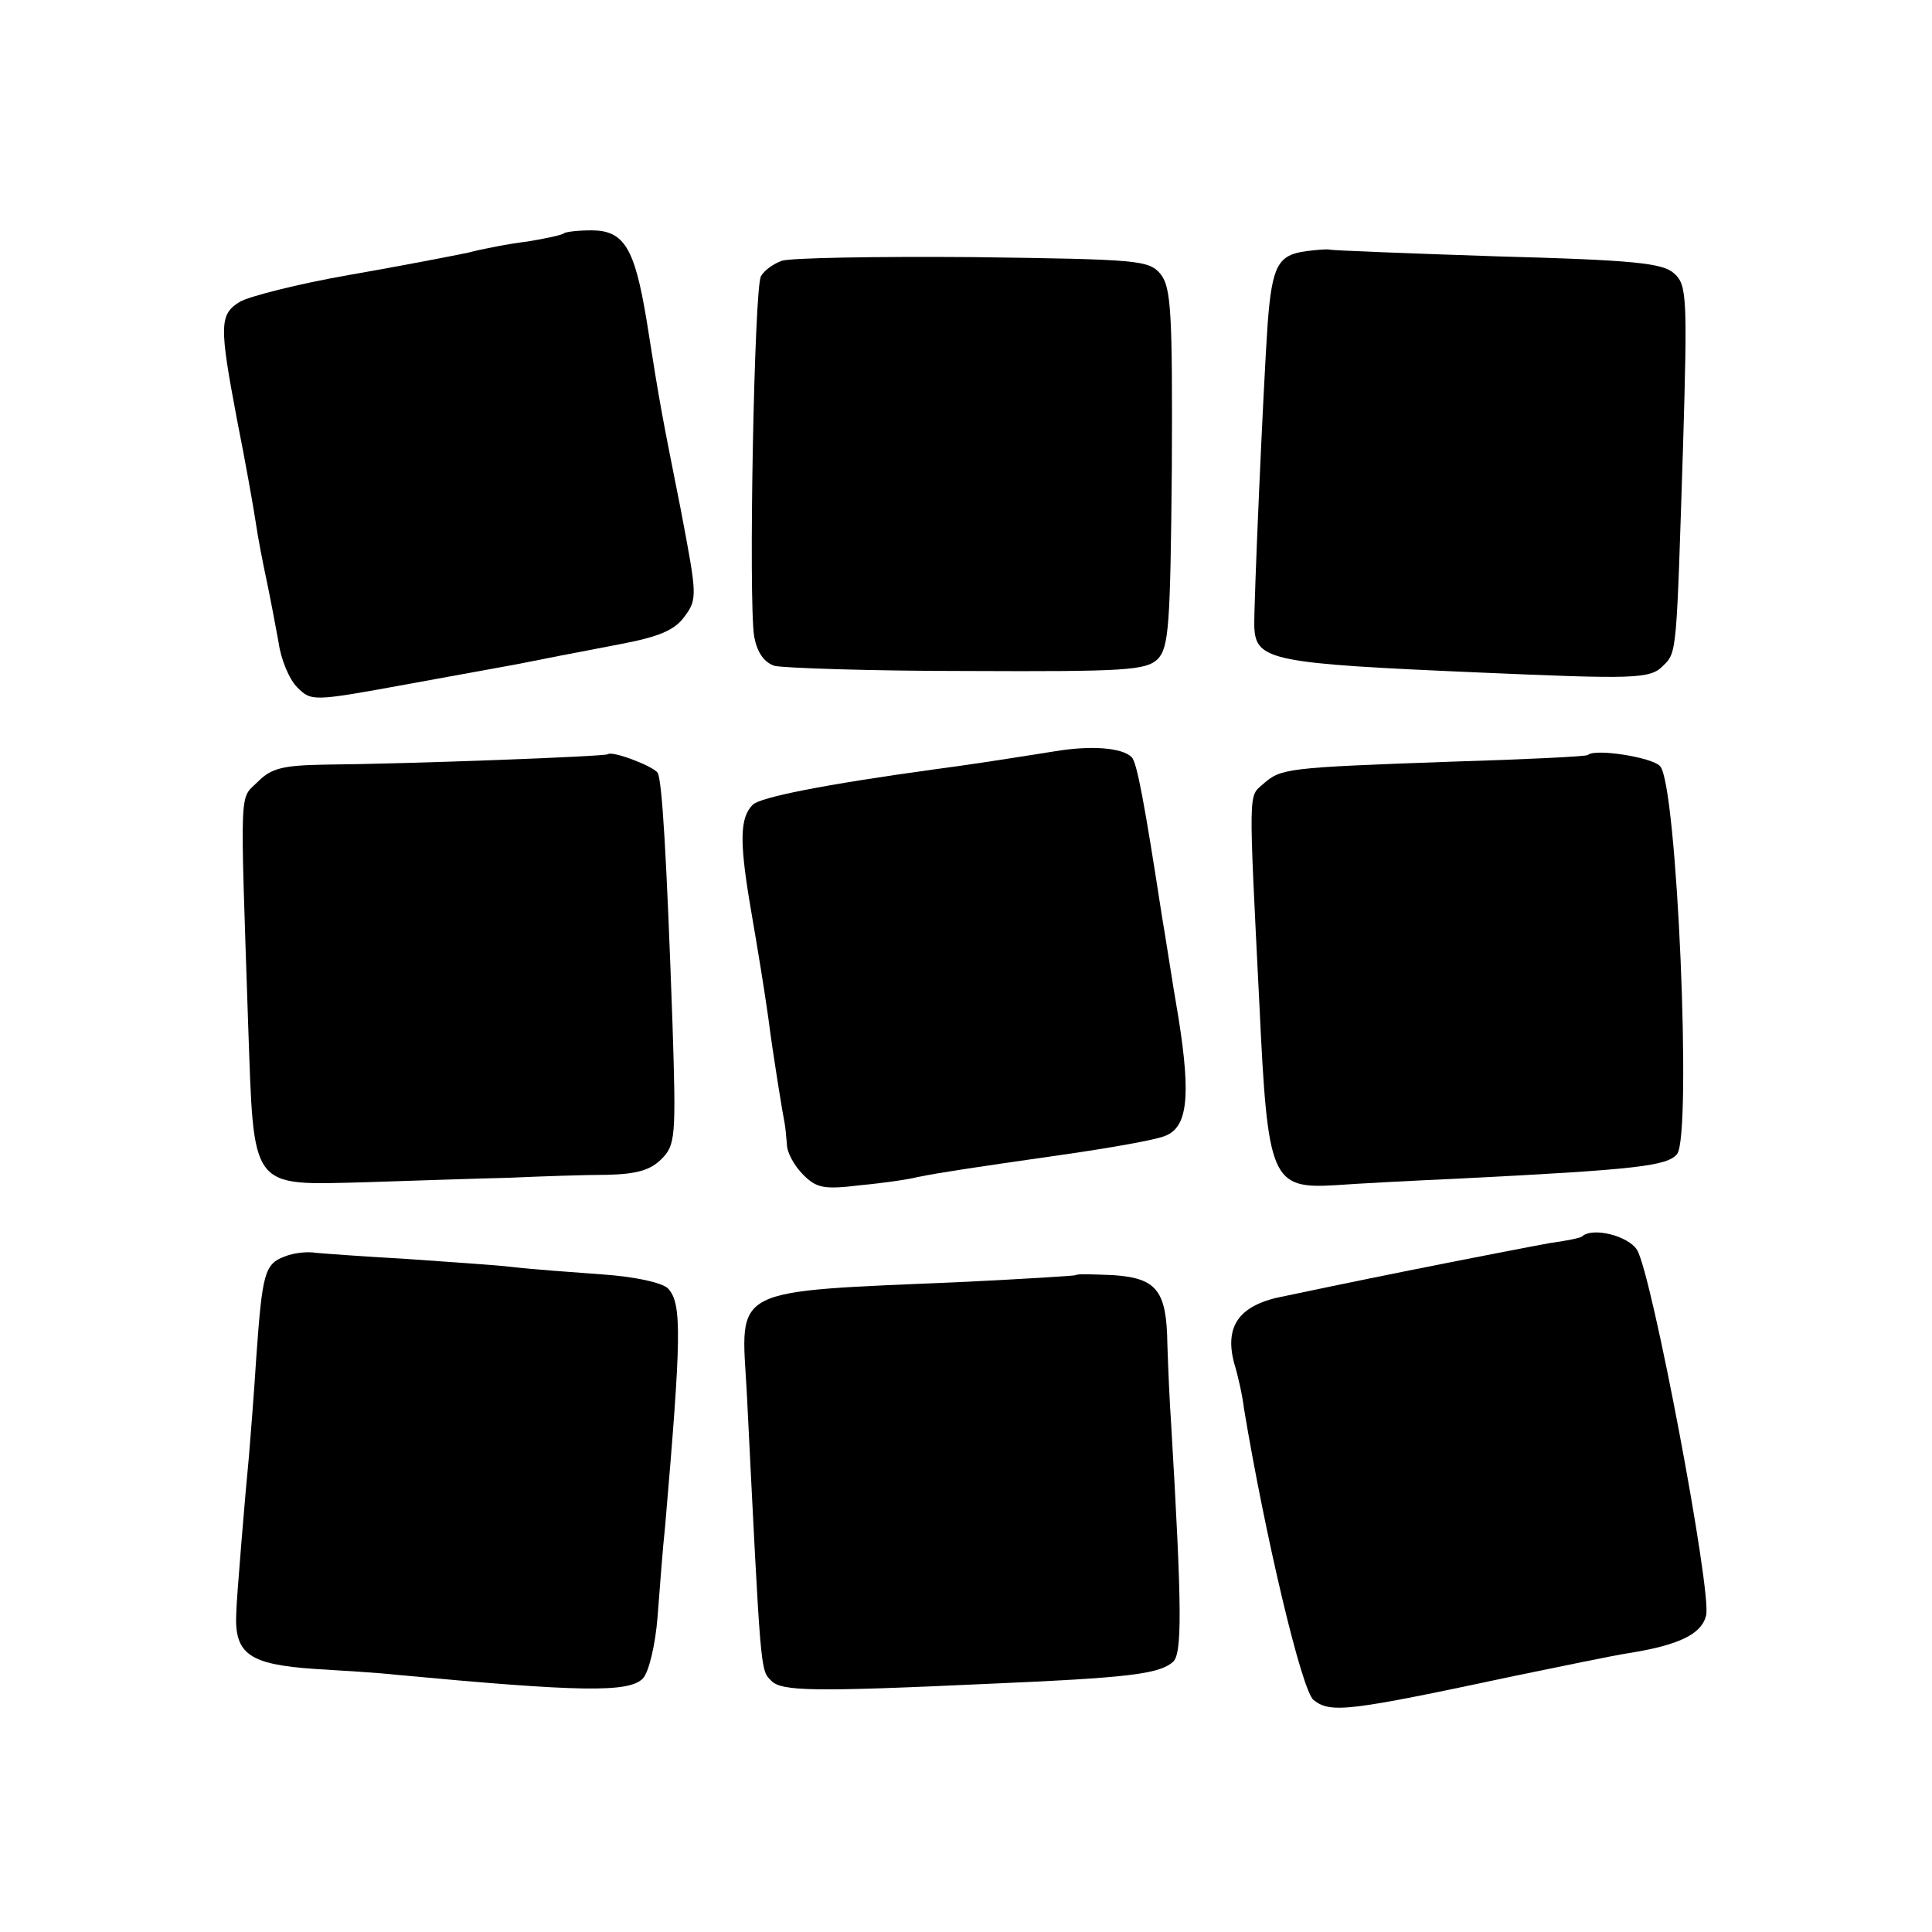 <?xml version="1.0" standalone="no"?>
<!DOCTYPE svg PUBLIC "-//W3C//DTD SVG 20010904//EN"
 "http://www.w3.org/TR/2001/REC-SVG-20010904/DTD/svg10.dtd">
<svg version="1.0" xmlns="http://www.w3.org/2000/svg"
 width="260pt" height="260pt" viewBox="0 0 260 260"
 preserveAspectRatio="xMidYMid meet">
<g transform="translate(0,260) scale(0.1,-0.1)"
fill="#000000" stroke="none">
<path d="M759 2286 c-2 -2 -24 -7 -49 -11 -25 -3 -61 -10 -80 -15 -19 -4 -91
-18 -160 -30 -69 -12 -135 -29 -147 -36 -28 -17 -28 -32 -4 -159 11 -55 22
-117 25 -137 3 -21 10 -57 15 -80 5 -24 12 -61 16 -83 3 -22 14 -49 25 -60 19
-19 21 -19 147 4 71 13 137 25 148 27 40 8 71 14 139 27 53 10 74 19 87 37 18
24 17 29 -5 145 -25 126 -27 134 -46 255 -16 96 -30 120 -74 120 -18 0 -35 -2
-37 -4z"/>
<path d="M1758 2262 c-38 -5 -46 -19 -52 -97 -6 -87 -19 -383 -18 -409 2 -45
24 -49 302 -61 208 -9 231 -9 248 9 19 18 18 17 27 296 6 201 5 217 -12 232
-15 14 -54 18 -238 23 -121 4 -222 8 -225 9 -3 1 -17 0 -32 -2z"/>
<path d="M1052 2249 c-11 -4 -24 -13 -28 -21 -9 -15 -17 -438 -9 -485 4 -21
13 -34 27 -39 12 -3 129 -7 260 -7 214 -1 240 1 256 16 15 16 17 44 19 257 1
210 -1 243 -15 261 -16 19 -29 20 -253 23 -130 1 -246 -1 -257 -5z"/>
<path d="M1420 1589 c-82 -13 -115 -18 -160 -24 -153 -21 -237 -38 -247 -48
-17 -17 -18 -48 -4 -132 14 -82 18 -107 25 -155 6 -48 20 -133 22 -142 1 -5 2
-17 3 -28 0 -11 10 -29 22 -41 18 -18 28 -20 77 -14 32 3 66 8 77 11 30 6 69
12 195 30 63 9 125 20 137 25 31 11 36 52 19 159 -9 52 -18 113 -22 135 -24
156 -34 209 -41 216 -13 13 -55 16 -103 8z"/>
<path d="M818 1585 c-3 -3 -266 -13 -381 -14 -57 -1 -72 -5 -90 -23 -25 -25
-24 2 -13 -328 8 -223 1 -215 158 -211 62 2 149 5 193 6 44 2 104 4 133 4 38
1 57 6 72 21 19 19 20 29 15 183 -8 227 -14 327 -20 337 -6 9 -61 30 -67 25z"/>
<path d="M2137 1584 c-1 -2 -84 -6 -183 -9 -224 -8 -230 -9 -254 -30 -20 -18
-20 -1 -5 -300 11 -233 16 -245 102 -240 26 2 102 6 168 9 239 12 279 17 292
33 20 26 0 499 -23 522 -11 12 -88 24 -97 15z"/>
<path d="M2129 936 c-2 -2 -22 -6 -44 -9 -22 -4 -105 -20 -185 -36 -80 -16
-156 -32 -170 -35 -61 -11 -83 -39 -69 -91 5 -16 11 -43 13 -60 28 -169 78
-382 94 -393 23 -18 47 -15 272 33 63 13 131 27 150 30 70 11 100 26 106 51 8
31 -73 460 -93 492 -12 19 -60 31 -74 18z"/>
<path d="M383 909 c-27 -10 -30 -23 -38 -134 -3 -49 -8 -110 -10 -135 -4 -39
-17 -195 -17 -210 -3 -56 17 -70 106 -76 33 -2 84 -5 111 -8 246 -23 311 -24
330 -5 8 8 17 45 20 84 3 39 7 93 10 120 22 256 23 301 4 321 -8 8 -45 16 -89
19 -41 3 -96 7 -121 10 -25 3 -91 7 -145 11 -54 3 -108 7 -119 8 -11 2 -30 0
-42 -5z"/>
<path d="M1448 884 c-2 -1 -68 -5 -148 -9 -322 -14 -303 -5 -295 -149 19 -380
18 -373 33 -388 14 -14 55 -15 292 -4 187 8 229 13 248 29 13 10 13 68 -2 322
-2 28 -4 75 -5 106 -1 72 -14 89 -73 93 -26 1 -49 2 -50 0z"/>
</g>
</svg>
